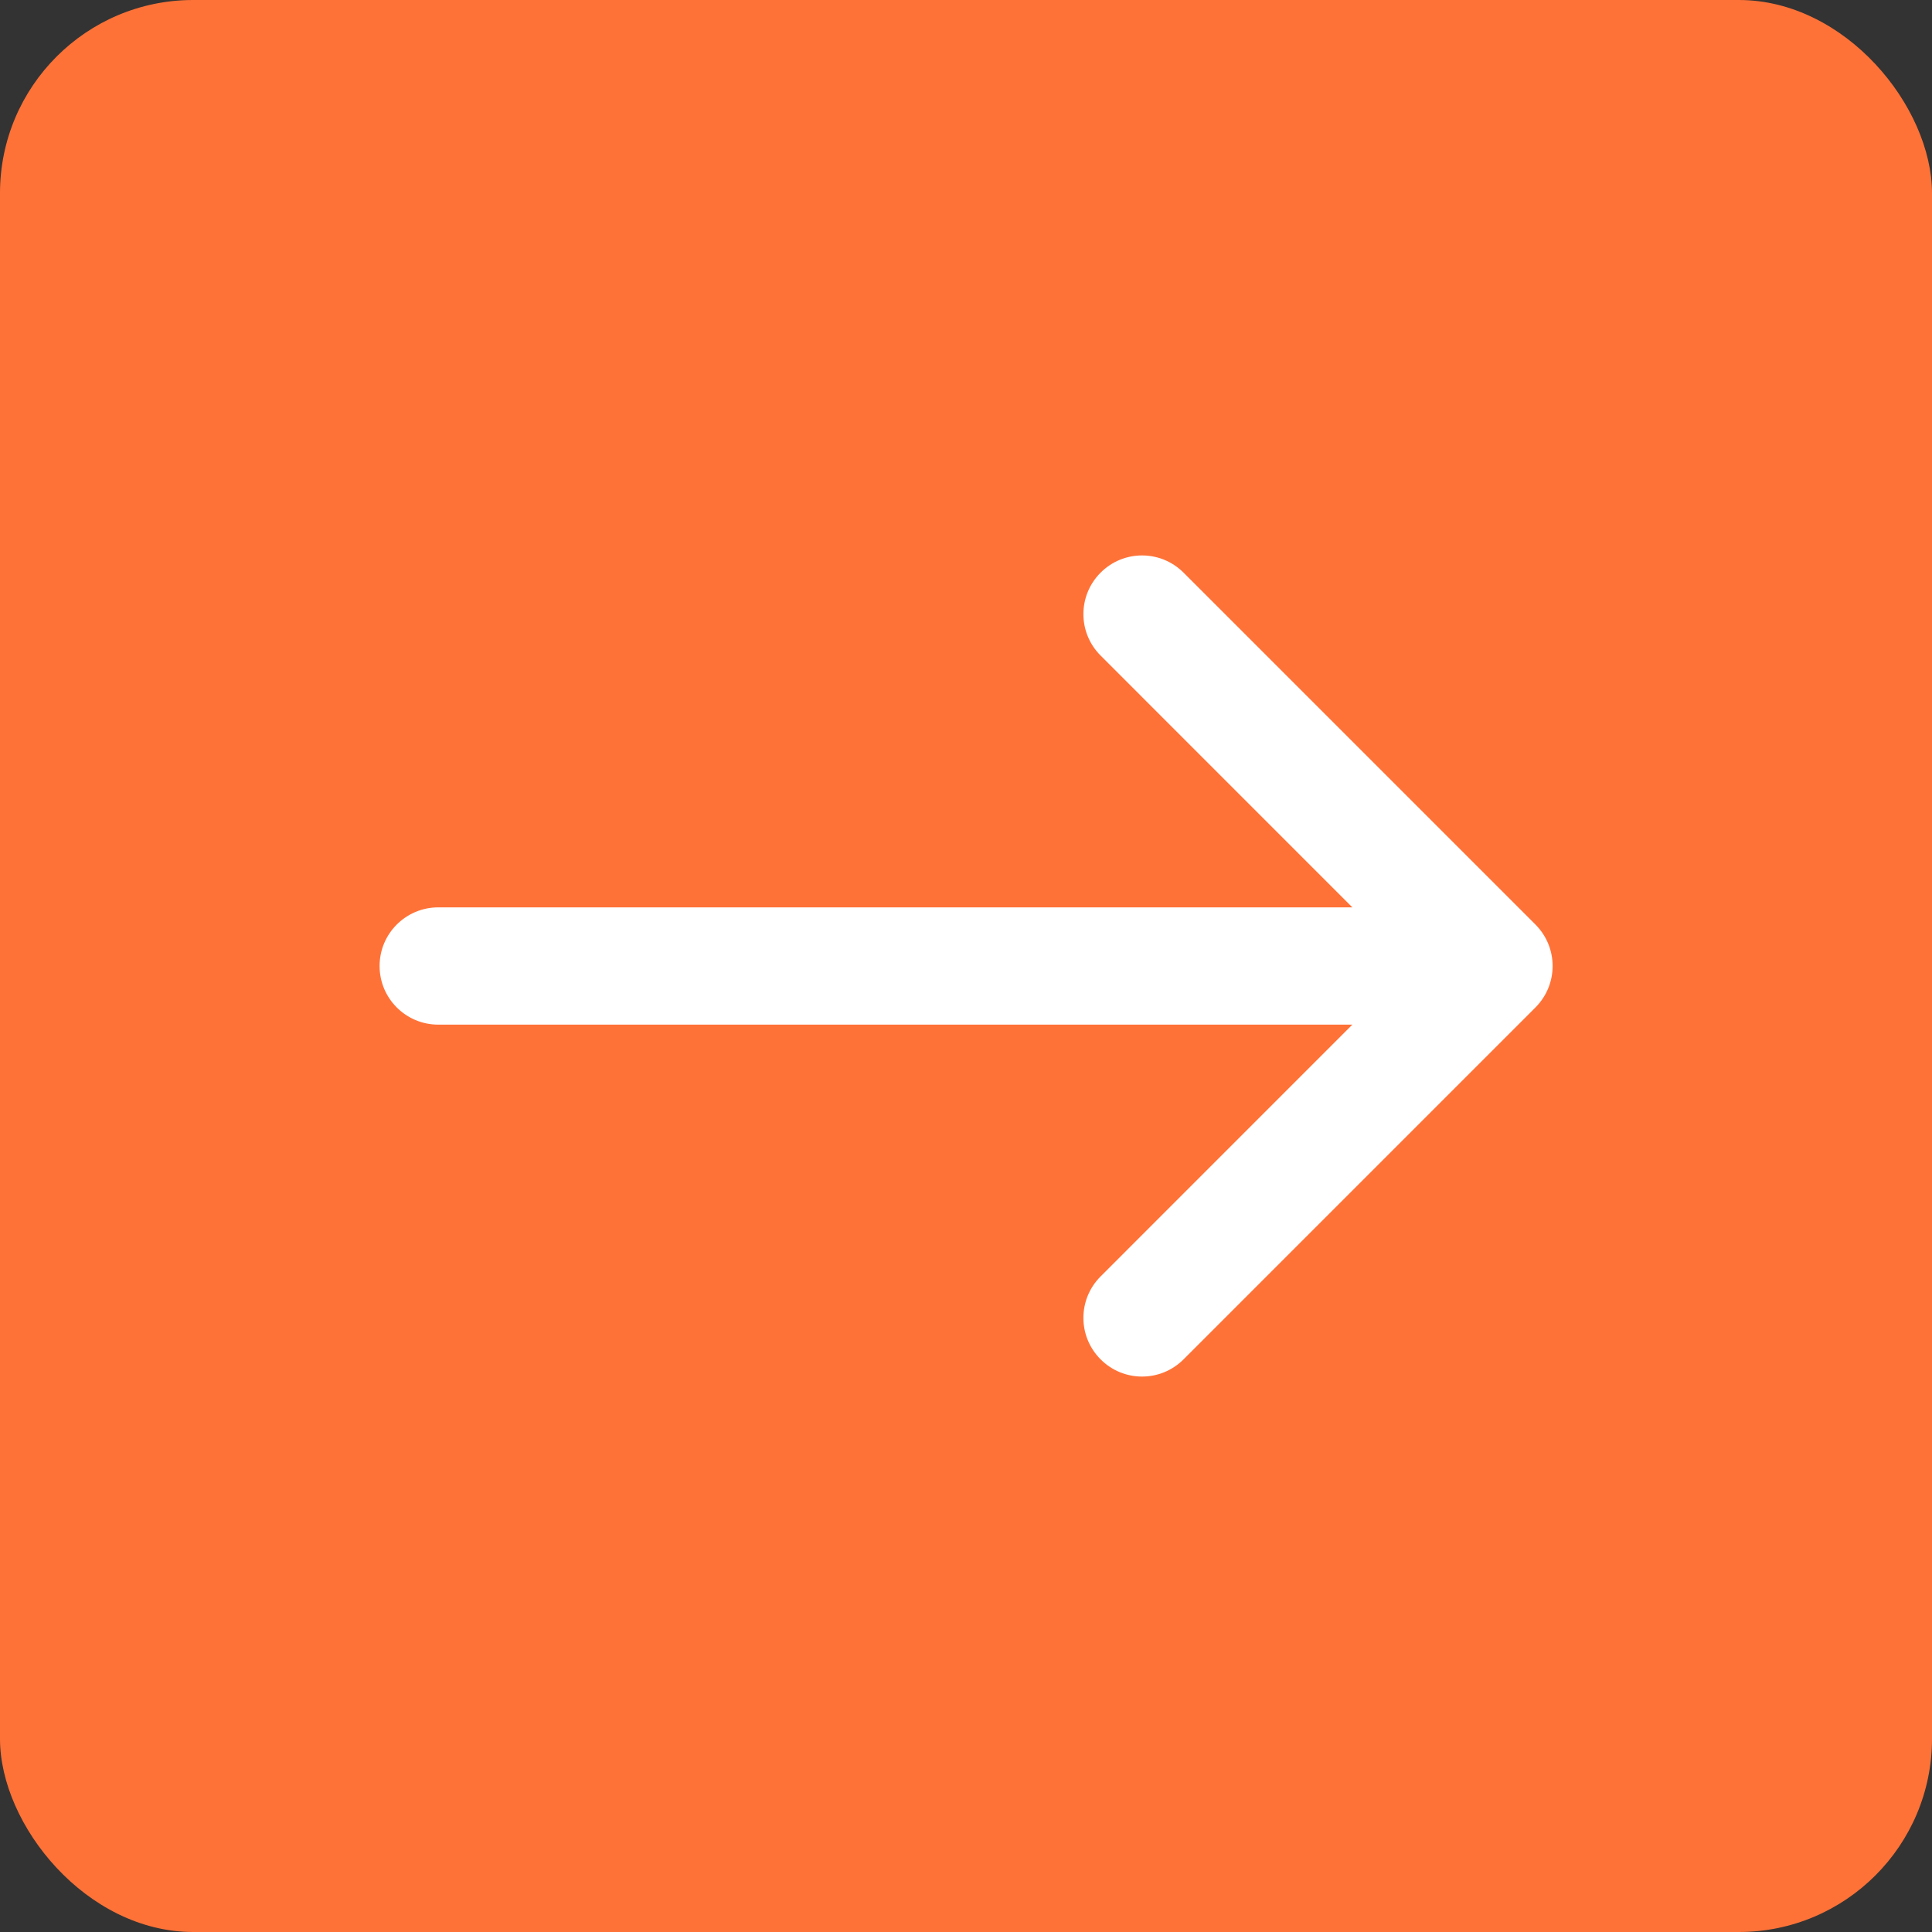 <svg width="40" height="40" viewBox="0 0 40 40" fill="none" xmlns="http://www.w3.org/2000/svg">
<rect x="0" y="0" width="40" height="40" fill="#333333" stroke="none"/>
<rect width="40" height="40" rx="4" fill="#FF7237"/>
<path d="M27.999 21.214L22.787 26.427C22.312 26.901 22.312 27.67 22.787 28.144C23.261 28.619 24.029 28.619 24.504 28.144L31.789 20.859C32.264 20.384 32.264 19.616 31.789 19.141L24.504 11.856C24.029 11.381 23.261 11.381 22.787 11.856C22.312 12.33 22.312 13.099 22.787 13.573L27.999 18.786L9.074 18.786C8.403 18.786 7.859 19.329 7.859 20C7.859 20.671 8.403 21.214 9.074 21.214L27.999 21.214Z" fill="white"/>
</svg>
